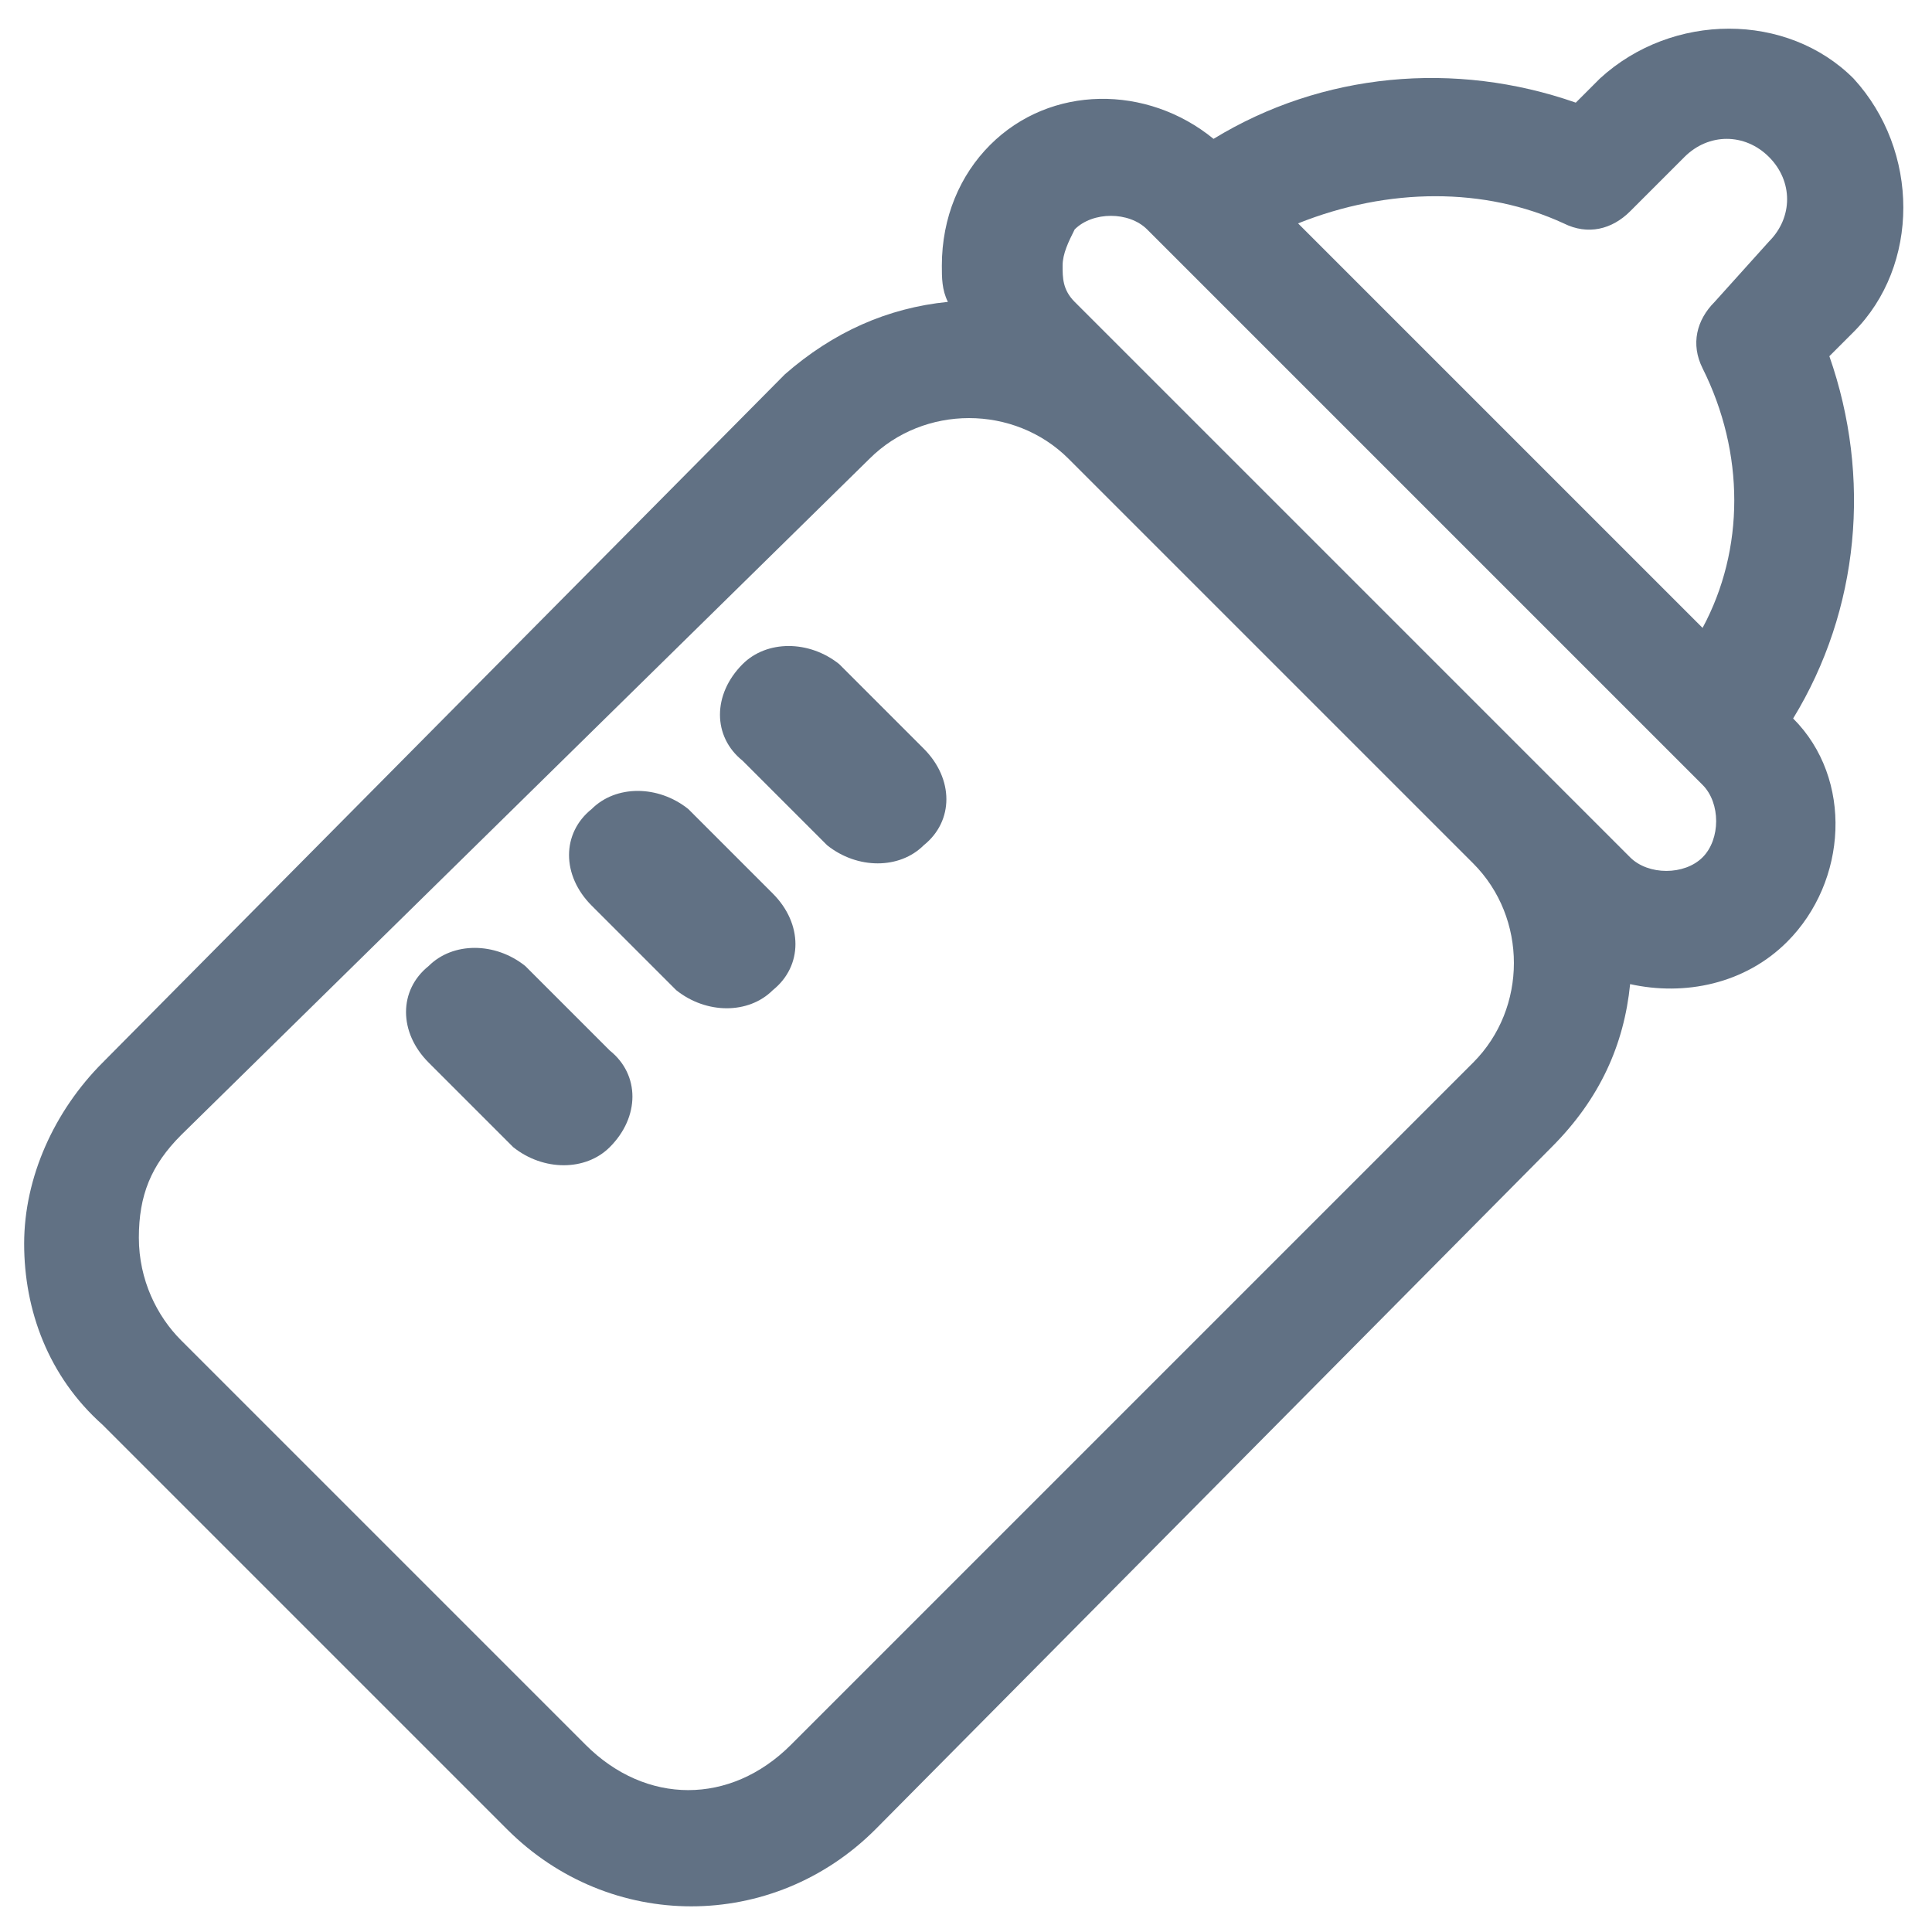 <?xml version="1.0" encoding="utf-8"?>
<!-- Generator: Adobe Illustrator 24.1.2, SVG Export Plug-In . SVG Version: 6.00 Build 0)  -->
<svg version="1.1" id="Livello_1" xmlns="http://www.w3.org/2000/svg" xmlns:xlink="http://www.w3.org/1999/xlink" x="0px" y="0px"
	 viewBox="0 0 32 32" style="enable-background:new 0 0 32 32;" xml:space="preserve">
<style type="text/css">
	.st0{fill:#617184;}
</style>
<path class="st0" d="M27,16.3c0.9,0.2,1.9,0,2.6-0.7c1-1,1.1-2.7,0.1-3.7c1.1-1.8,1.3-4,0.6-6l0.4-0.4c1.1-1.1,1.1-3,0-4.2
	c-1.1-1.1-3-1.1-4.2,0l-0.4,0.4c-2-0.7-4.2-0.5-6,0.6c-1.1-0.9-2.7-0.9-3.7,0.1c-0.5,0.5-0.8,1.2-0.8,2c0,0.2,0,0.4,0.1,0.6
	c-1,0.1-1.9,0.5-2.7,1.2L1.7,17.6c-0.8,0.8-1.3,1.9-1.3,3c0,1.1,0.4,2.2,1.3,3l6.7,6.7c1.7,1.7,4.4,1.7,6.1,0L25.7,19
	C26.5,18.2,26.9,17.3,27,16.3z M25.9,3.7c0.4,0.2,0.8,0.1,1.1-0.2l0.9-0.9c0.4-0.4,1-0.4,1.4,0s0.4,1,0,1.4L28.4,5
	c-0.3,0.3-0.4,0.7-0.2,1.1c0.7,1.4,0.7,3,0,4.3l-6.7-6.7C23,3.1,24.6,3.1,25.9,3.7z M9.7,28.9l-6.7-6.7c-0.4-0.4-0.7-1-0.7-1.7
	s0.2-1.2,0.7-1.7L14.4,7.6c0.9-0.9,2.4-0.9,3.3,0l6.7,6.7c0.9,0.9,0.9,2.4,0,3.3L13.1,28.9C12.1,29.9,10.7,29.9,9.7,28.9z M27,14.2
	L17.8,5c-0.2-0.2-0.2-0.4-0.2-0.6c0-0.2,0.1-0.4,0.2-0.6c0.3-0.3,0.9-0.3,1.2,0l9.2,9.2c0.3,0.3,0.3,0.9,0,1.2
	C27.9,14.5,27.3,14.5,27,14.2z M12.3,12.6l1.4,1.4c0.5,0.4,1.2,0.4,1.6,0c0.5-0.4,0.5-1.1,0-1.6l-1.4-1.4c-0.5-0.4-1.2-0.4-1.6,0
	C11.8,11.5,11.8,12.2,12.3,12.6z M11.4,13.4c-0.5-0.4-1.2-0.4-1.6,0c-0.5,0.4-0.5,1.1,0,1.6l1.4,1.4c0.5,0.4,1.2,0.4,1.6,0
	c0.5-0.4,0.5-1.1,0-1.6L11.4,13.4z M10.1,17.4L8.7,16c-0.5-0.4-1.2-0.4-1.6,0c-0.5,0.4-0.5,1.1,0,1.6l1.4,1.4c0.5,0.4,1.2,0.4,1.6,0
	C10.6,18.5,10.6,17.8,10.1,17.4z"/>
</svg>
